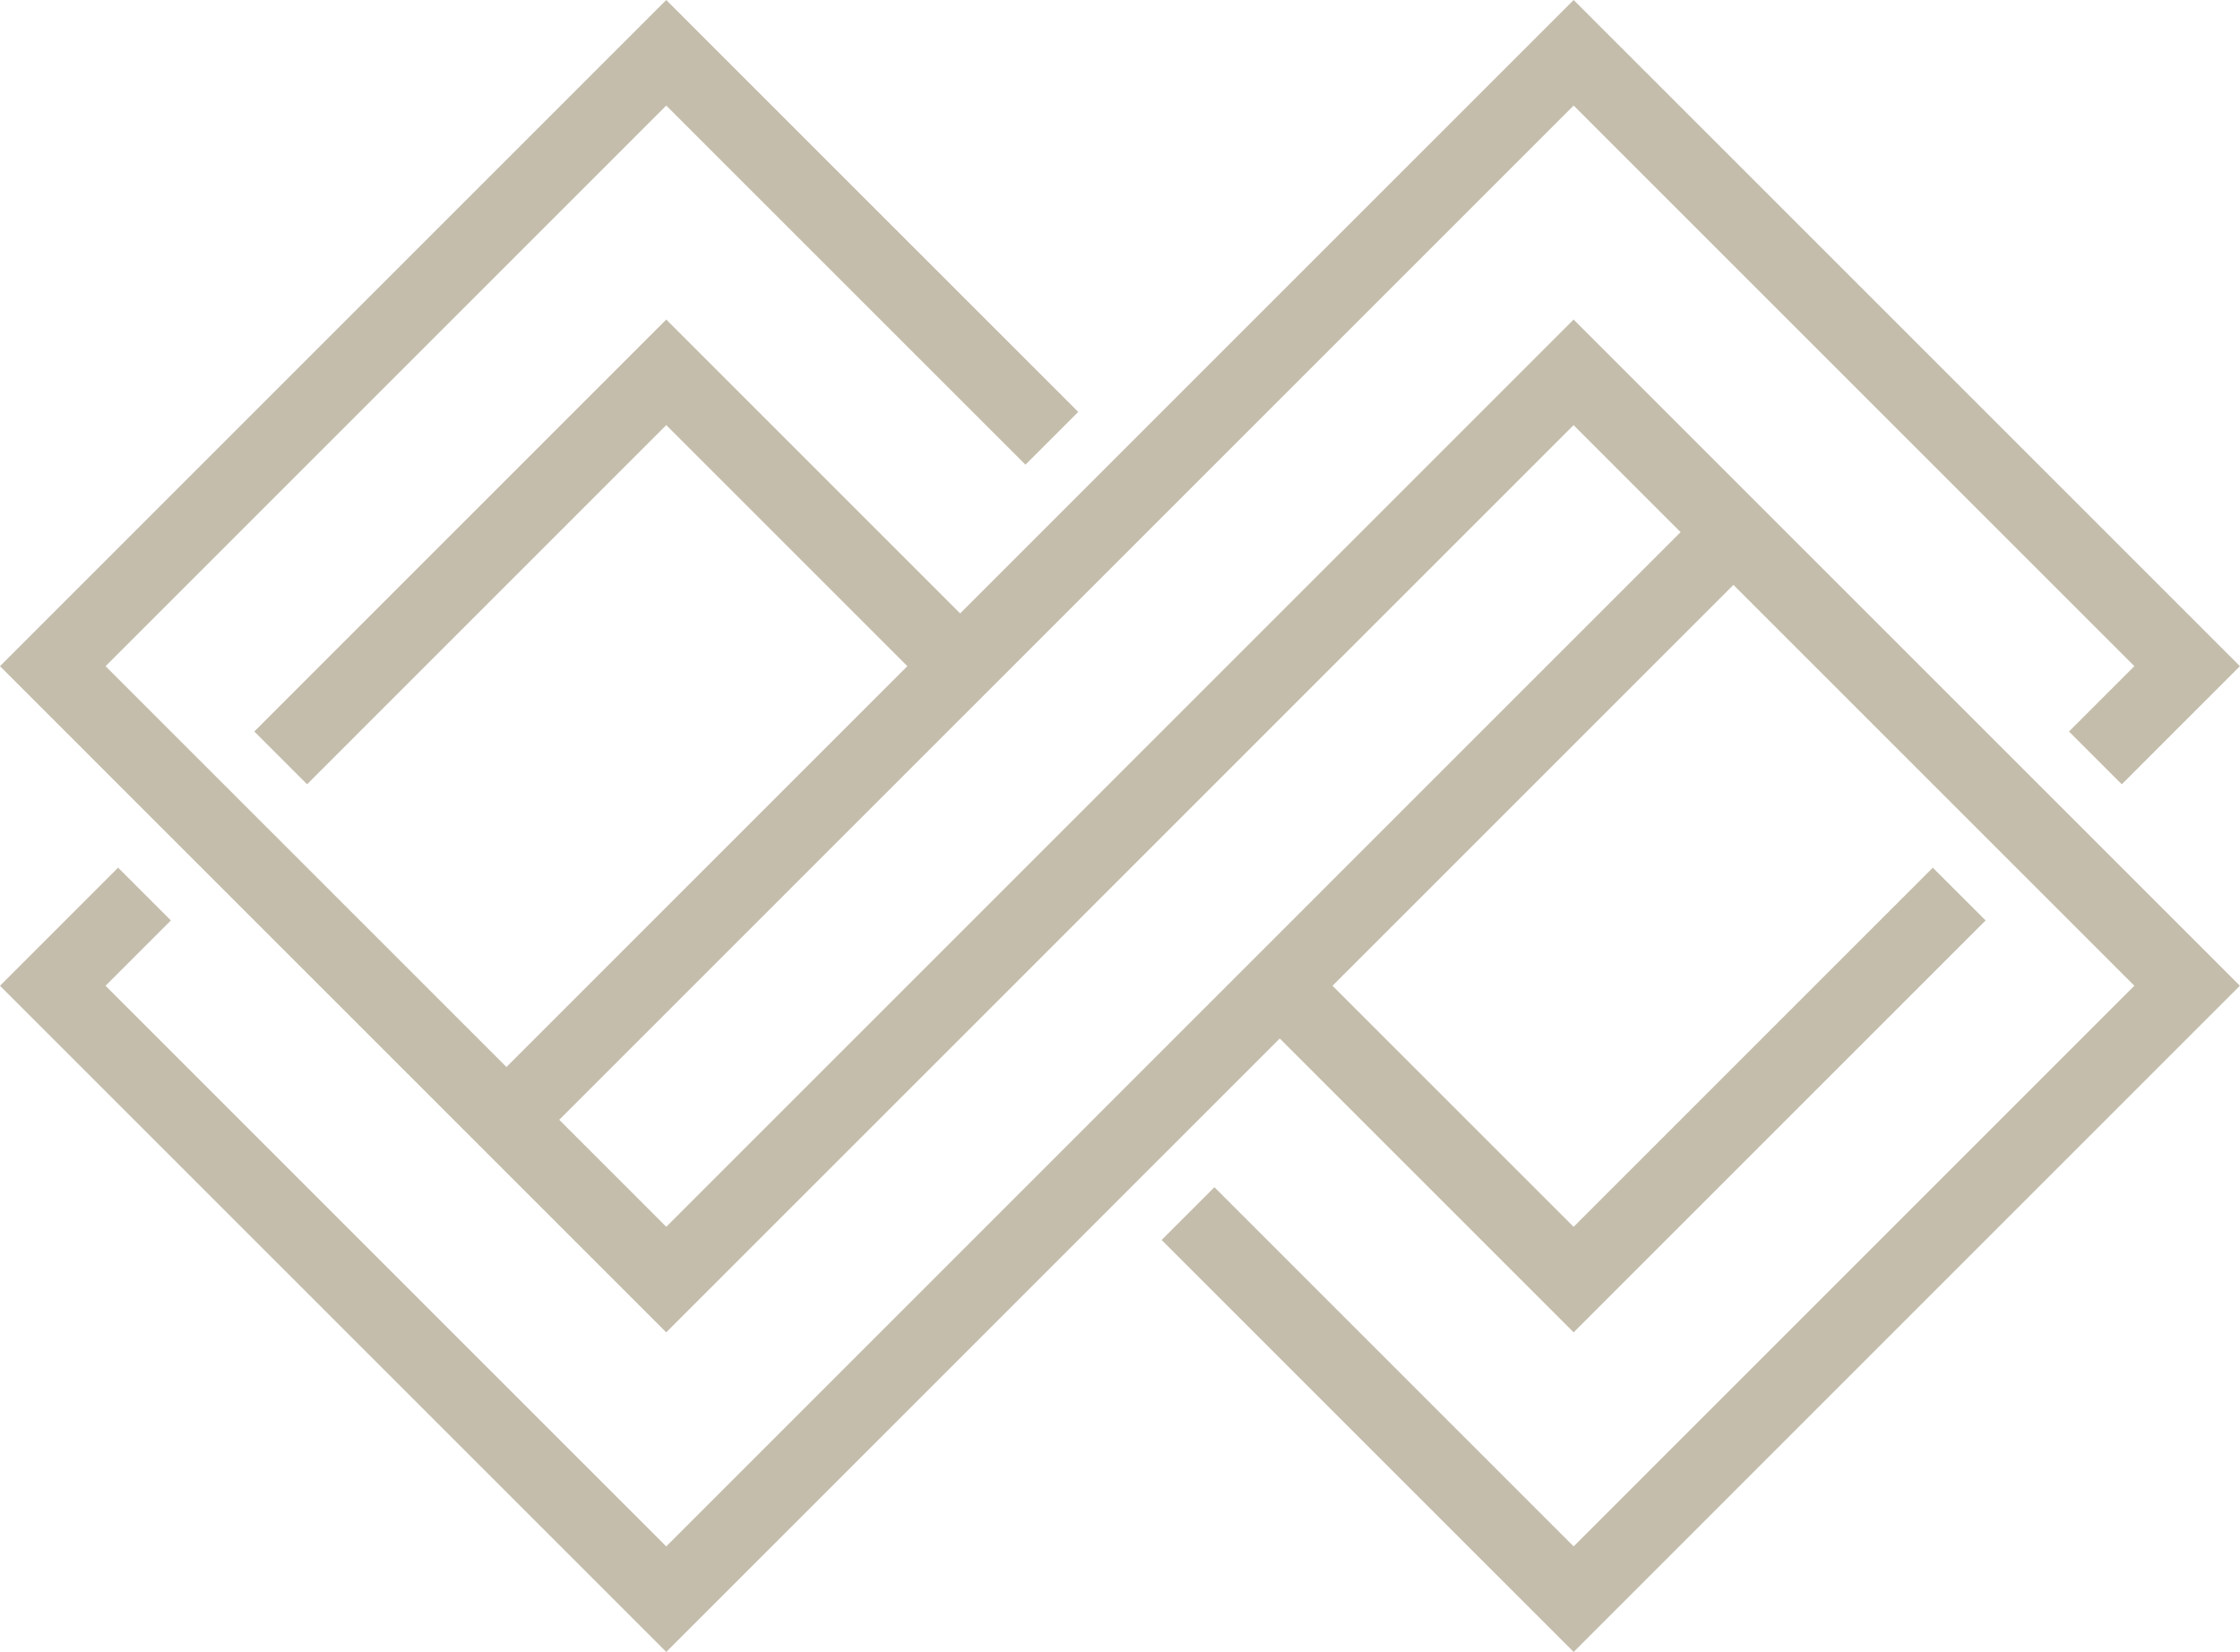 <?xml version="1.0" encoding="UTF-8" standalone="no"?><svg xmlns="http://www.w3.org/2000/svg" xmlns:xlink="http://www.w3.org/1999/xlink" fill="#000000" height="520.9" preserveAspectRatio="xMidYMid meet" version="1" viewBox="0.0 0.0 706.2 520.9" width="706.2" zoomAndPan="magnify"><g id="change1_1"><path clip-rule="evenodd" d="M286.06,210.05l-76.01-76.01L96.81,247.29l-16.64-16.64 l129.88-129.89l92.65,92.65L496.12,0l210.05,210.05l-37.24,37.24l-16.64-16.64l20.6-20.6L496.12,33.28l-319.81,319.8l33.74,33.74 c95.06-95.06,190.12-190.13,285.19-285.19l0.87-0.87l210.05,210.05L496.12,520.87L366.23,390.98l16.64-16.64l113.25,113.25 l176.77-176.78L546.5,184.42L420.1,310.82l76.01,76.01l113.24-113.24L626,290.22L496.12,420.1l-92.65-92.65L210.05,520.87L0,310.82 l37.23-37.23l16.64,16.64l-20.6,20.59l176.77,176.78l319.8-319.81l-33.74-33.74c-95.06,95.06-190.13,190.13-285.19,285.19 l-0.87,0.87L0,210.05L210.05,0l129.88,129.88l-16.64,16.64L210.05,33.28L33.28,210.05l126.39,126.39L286.06,210.05z" fill="#c4bdac" fill-rule="evenodd"/></g></svg>